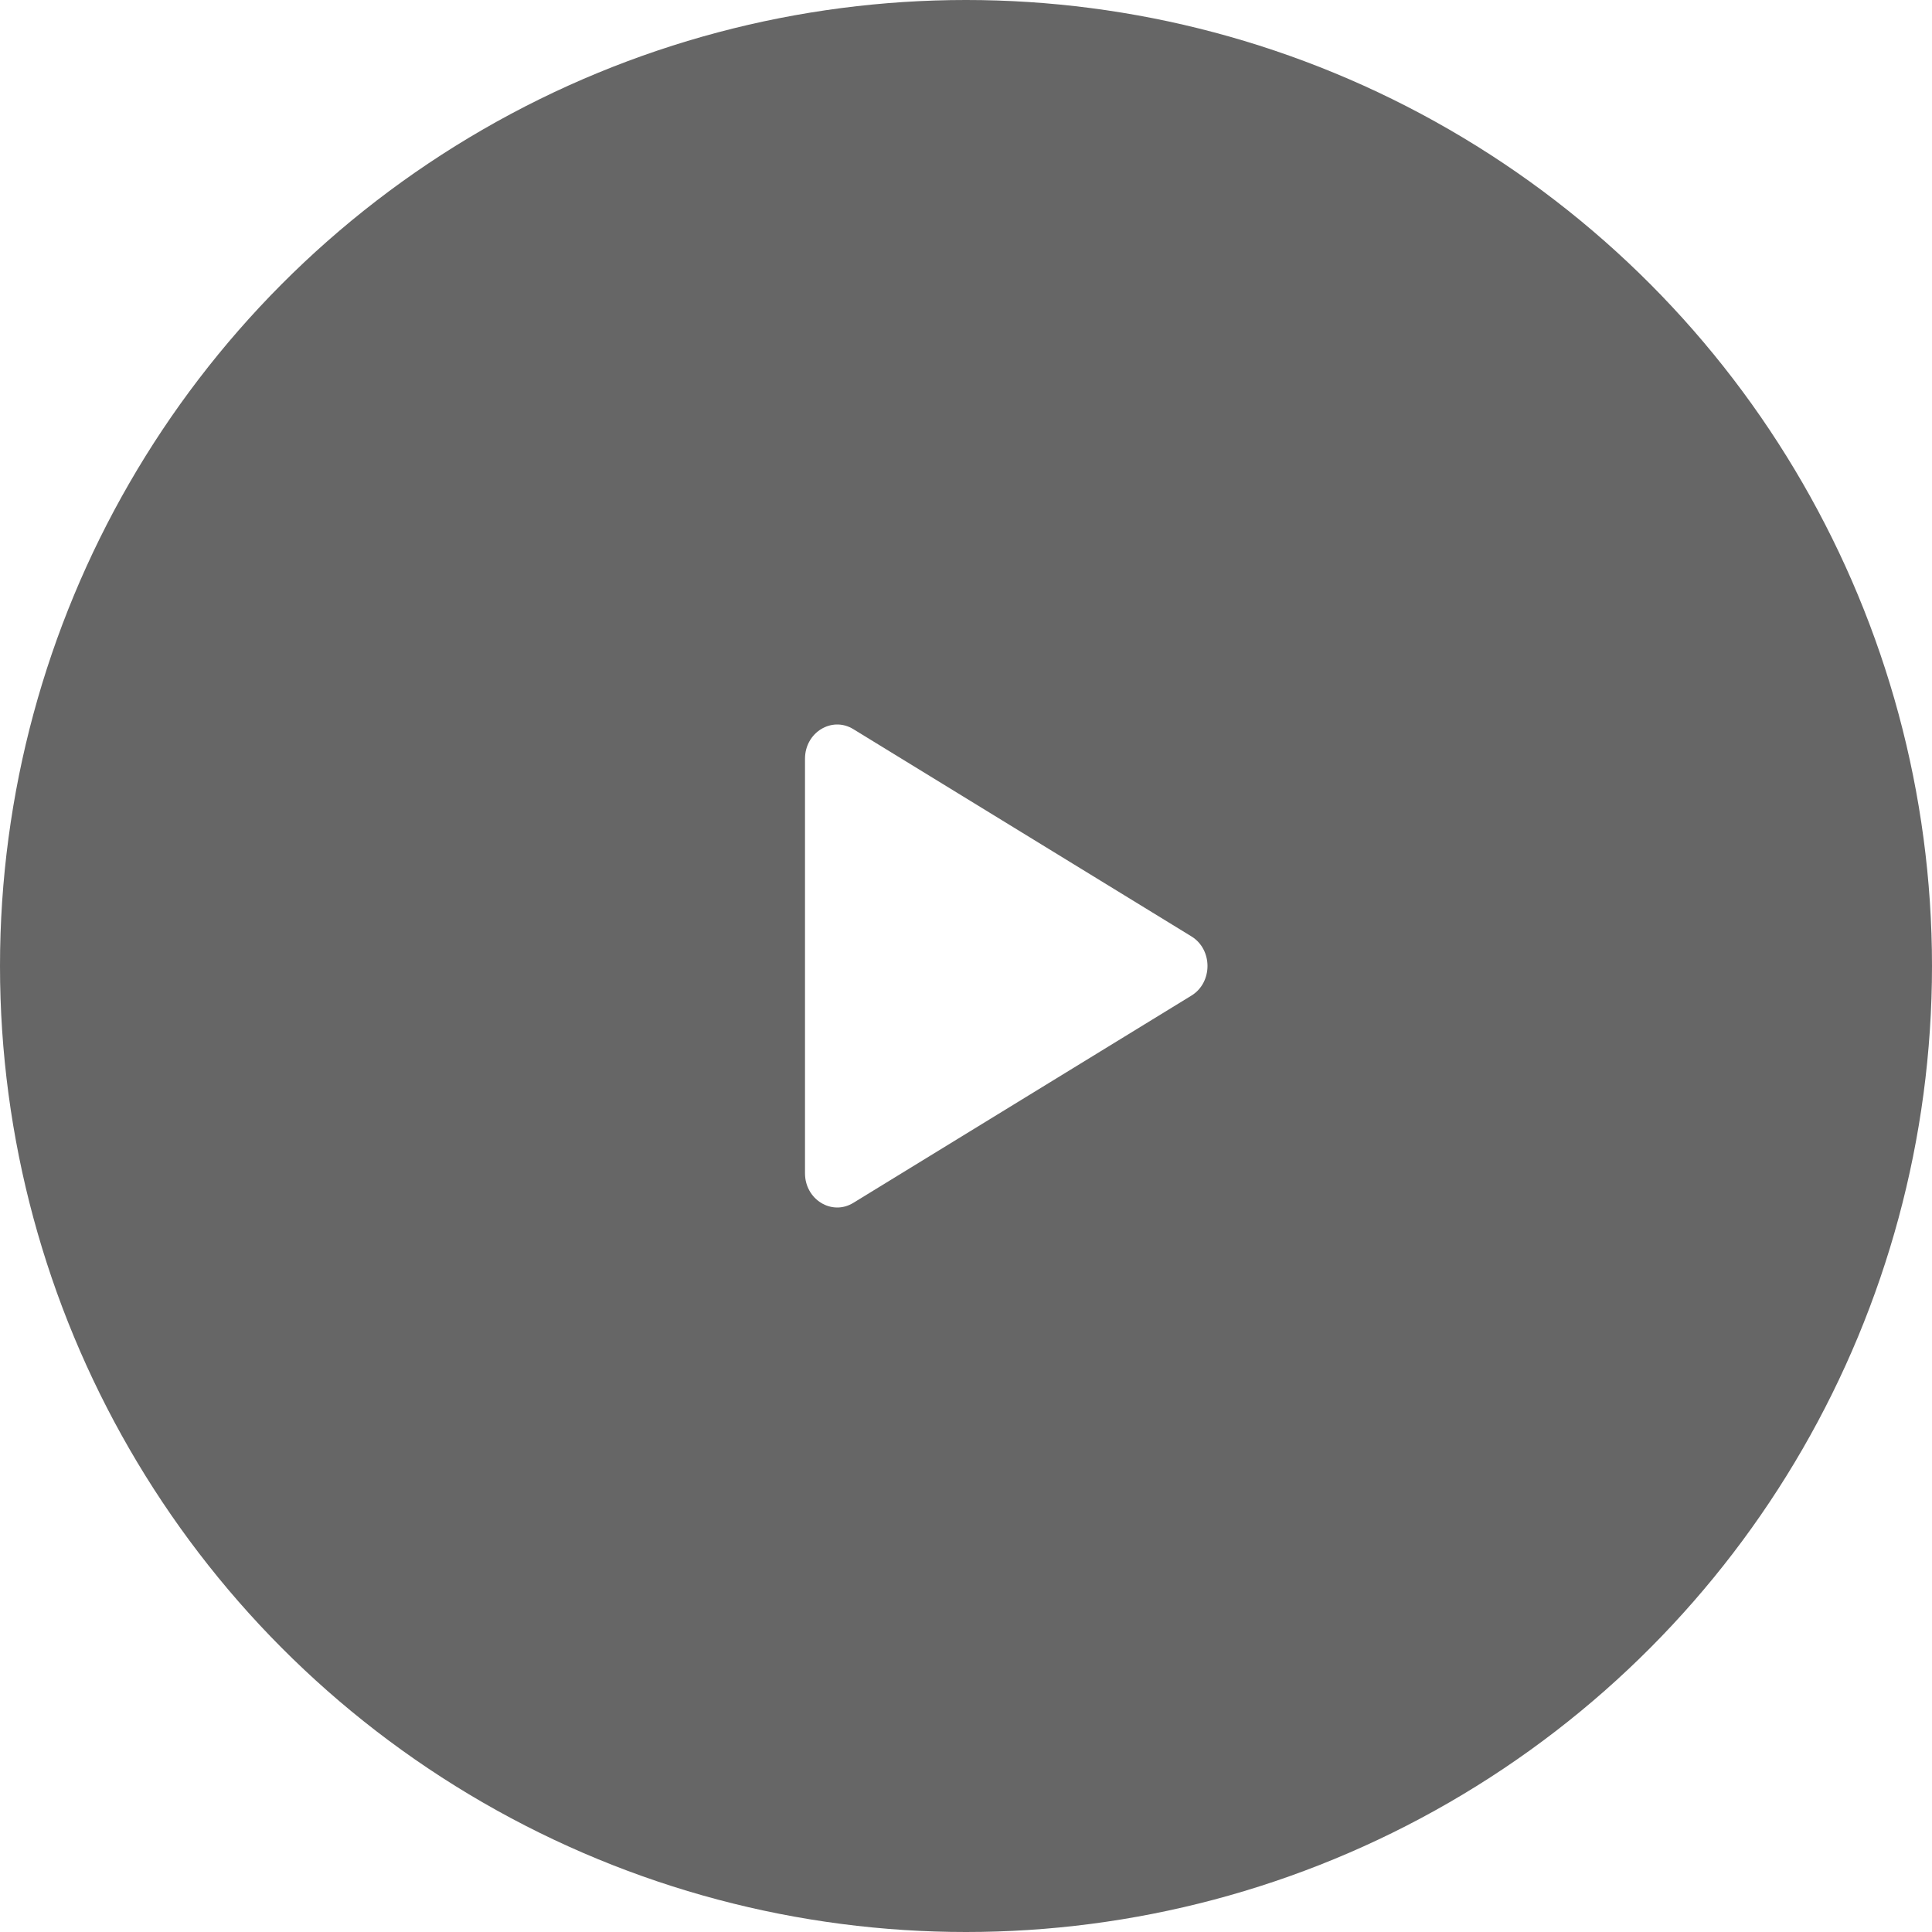 <svg width="48" height="48" viewBox="0 0 48 48" fill="none" xmlns="http://www.w3.org/2000/svg">
<g filter="url(#filter0_b_5721_18312)">
<circle cx="24" cy="24" r="24" fill="black" fill-opacity="0.6"/>
<path d="M29.6 23.264C30.133 23.591 30.133 24.409 29.6 24.736L21.2 29.885C20.667 30.212 20 29.803 20 29.149L20 18.851C20 18.197 20.667 17.788 21.2 18.115L29.6 23.264Z" fill="white"/>
</g>
<defs>
<filter id="filter0_b_5721_18312" x="-24" y="-24" width="96" height="96" filterUnits="userSpaceOnUse" color-interpolation-filters="sRGB">
<feFlood flood-opacity="0" result="BackgroundImageFix"/>
<feGaussianBlur in="BackgroundImageFix" stdDeviation="12"/>
<feComposite in2="SourceAlpha" operator="in" result="effect1_backgroundBlur_5721_18312"/>
<feBlend mode="normal" in="SourceGraphic" in2="effect1_backgroundBlur_5721_18312" result="shape"/>
</filter>
</defs>
</svg>
